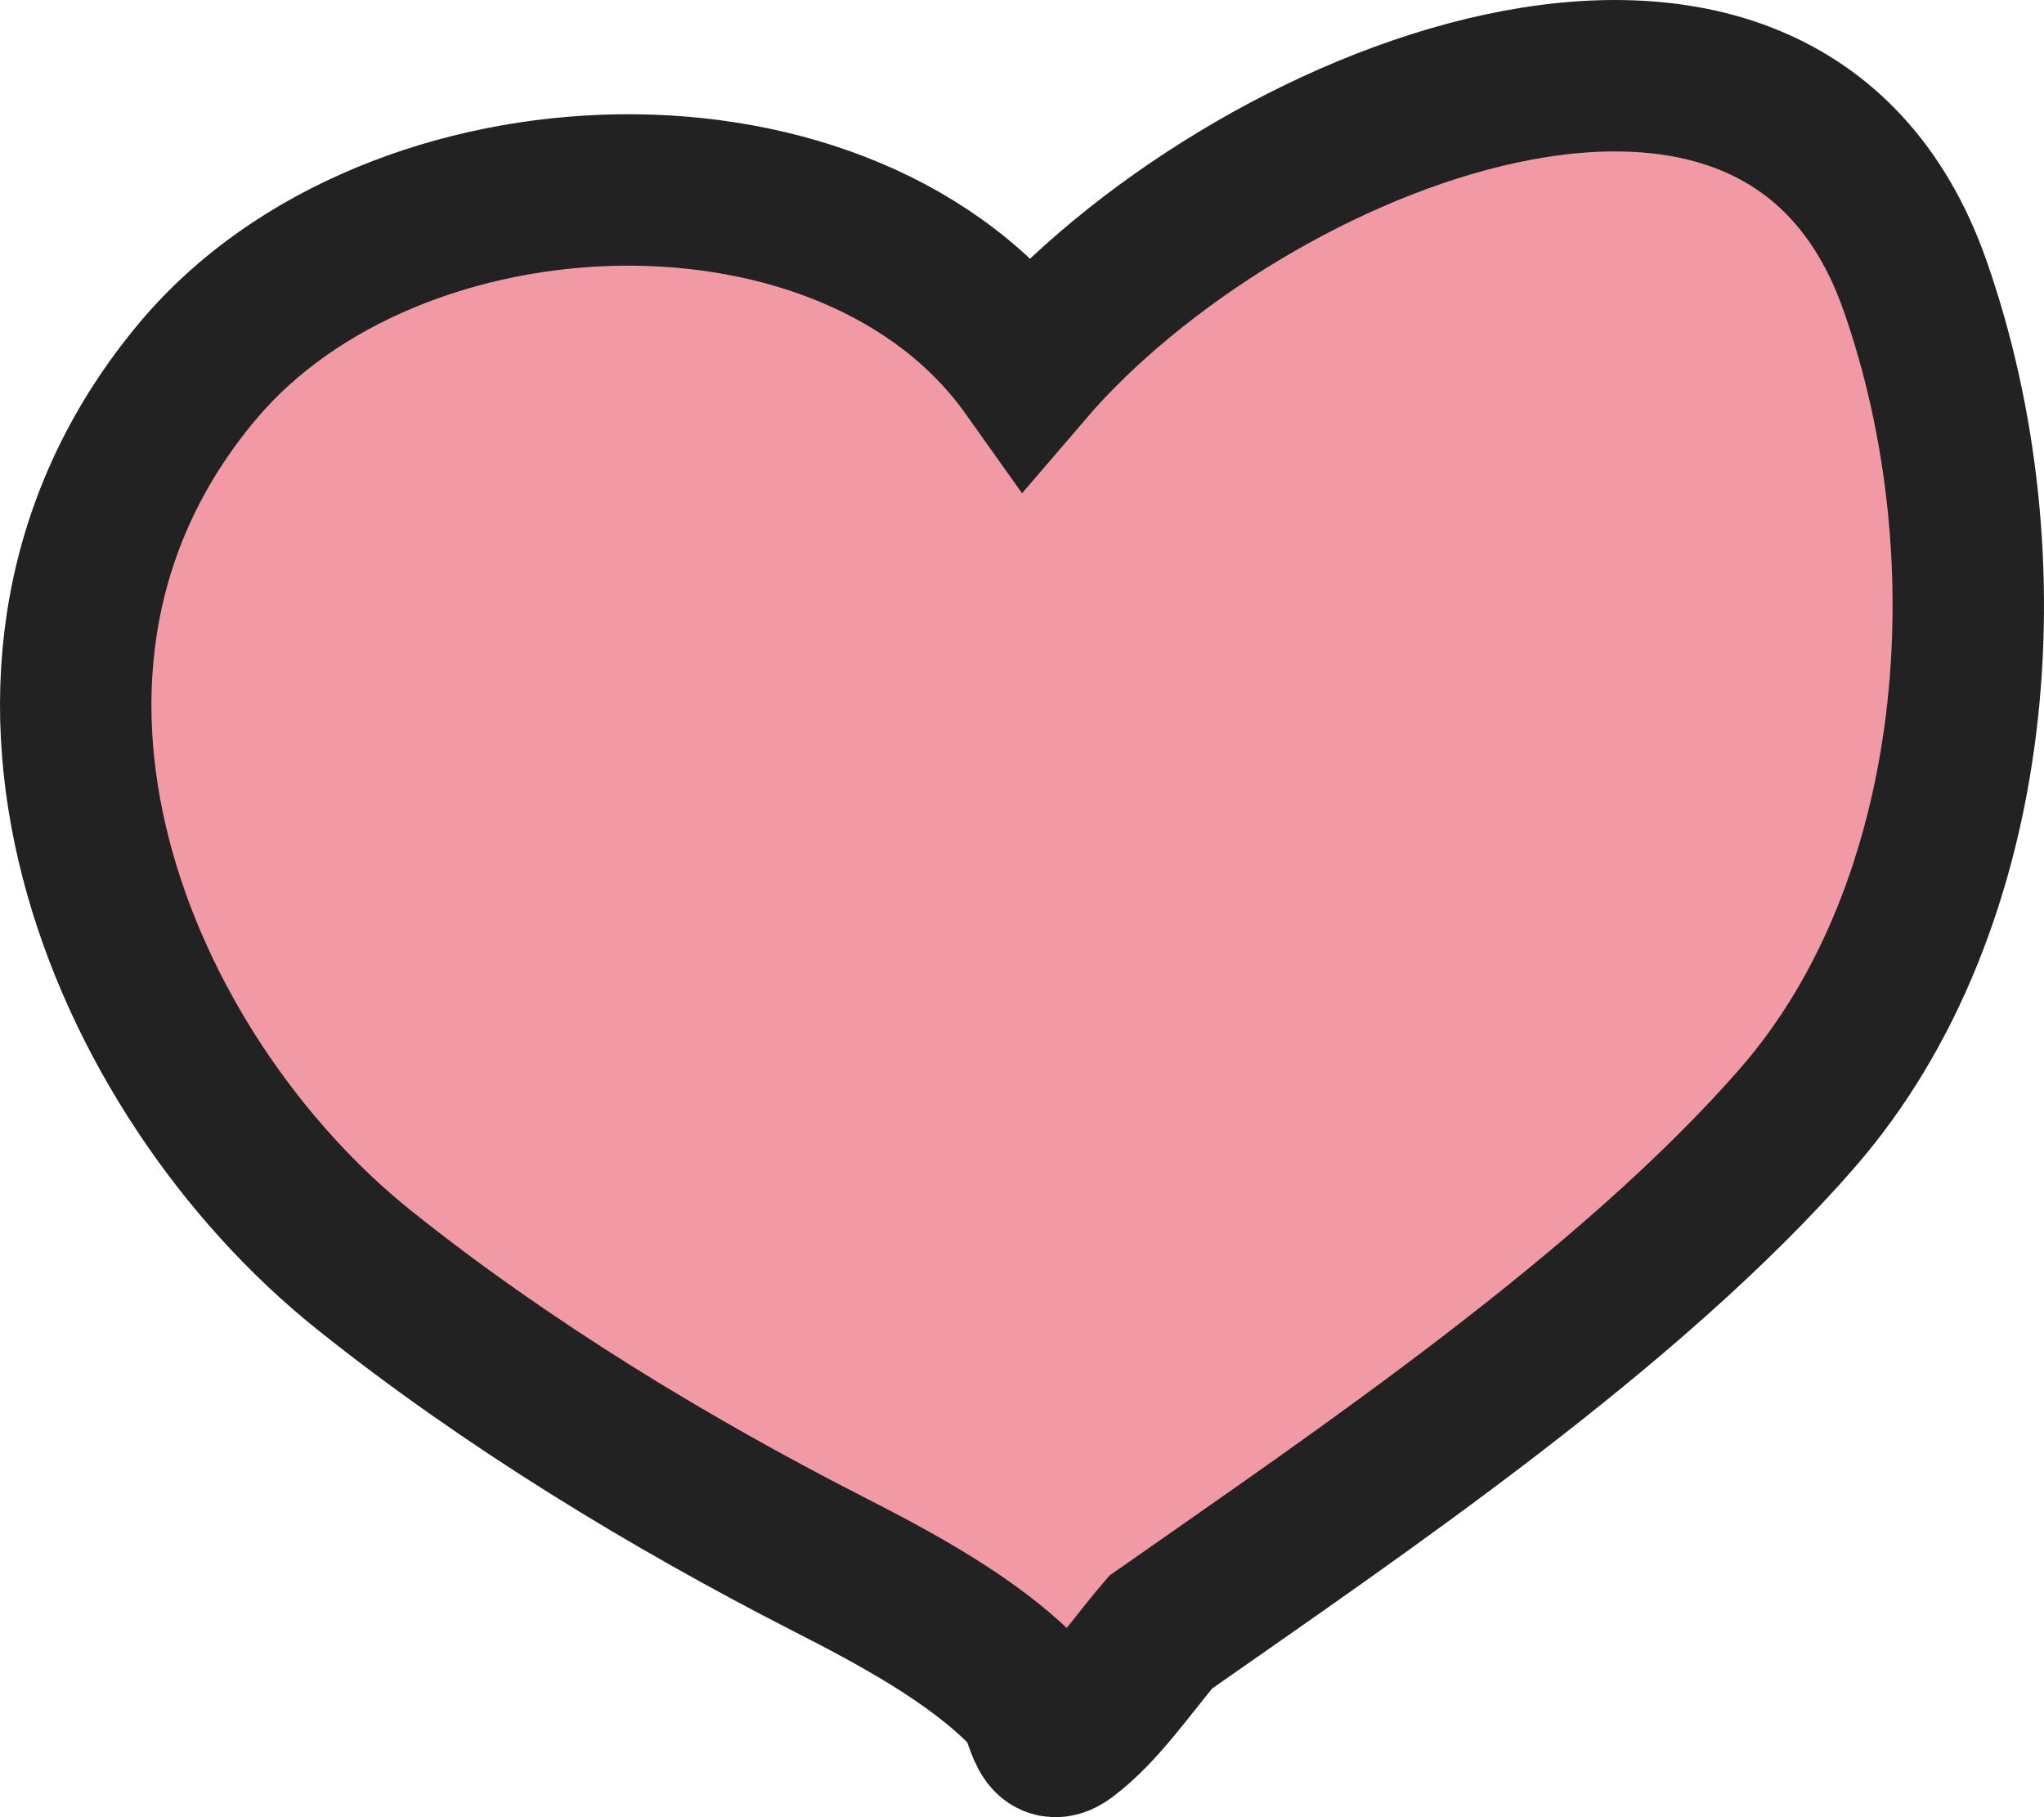<?xml version="1.0" encoding="UTF-8"?> <svg xmlns="http://www.w3.org/2000/svg" width="54" height="48" viewBox="0 0 54 48" fill="none"><path d="M50.587 7.528C47.004 -2.658 32.856 3.12 27.149 9.783C22.483 3.213 10.401 3.649 5.239 9.783C-1.372 17.637 3.173 28.394 9.621 33.549C13.37 36.547 17.683 39.163 21.844 41.292C23.56 42.17 25.738 43.31 27.149 44.793C27.562 45.227 27.496 46.386 28.187 45.87C29.117 45.175 29.886 44.02 30.666 43.11C35.93 39.422 43.069 34.608 47.502 29.51C52.347 23.938 53.115 14.714 50.587 7.528Z" fill="#F19AA5" stroke="#222222" stroke-width="4" stroke-linecap="round"></path></svg> 